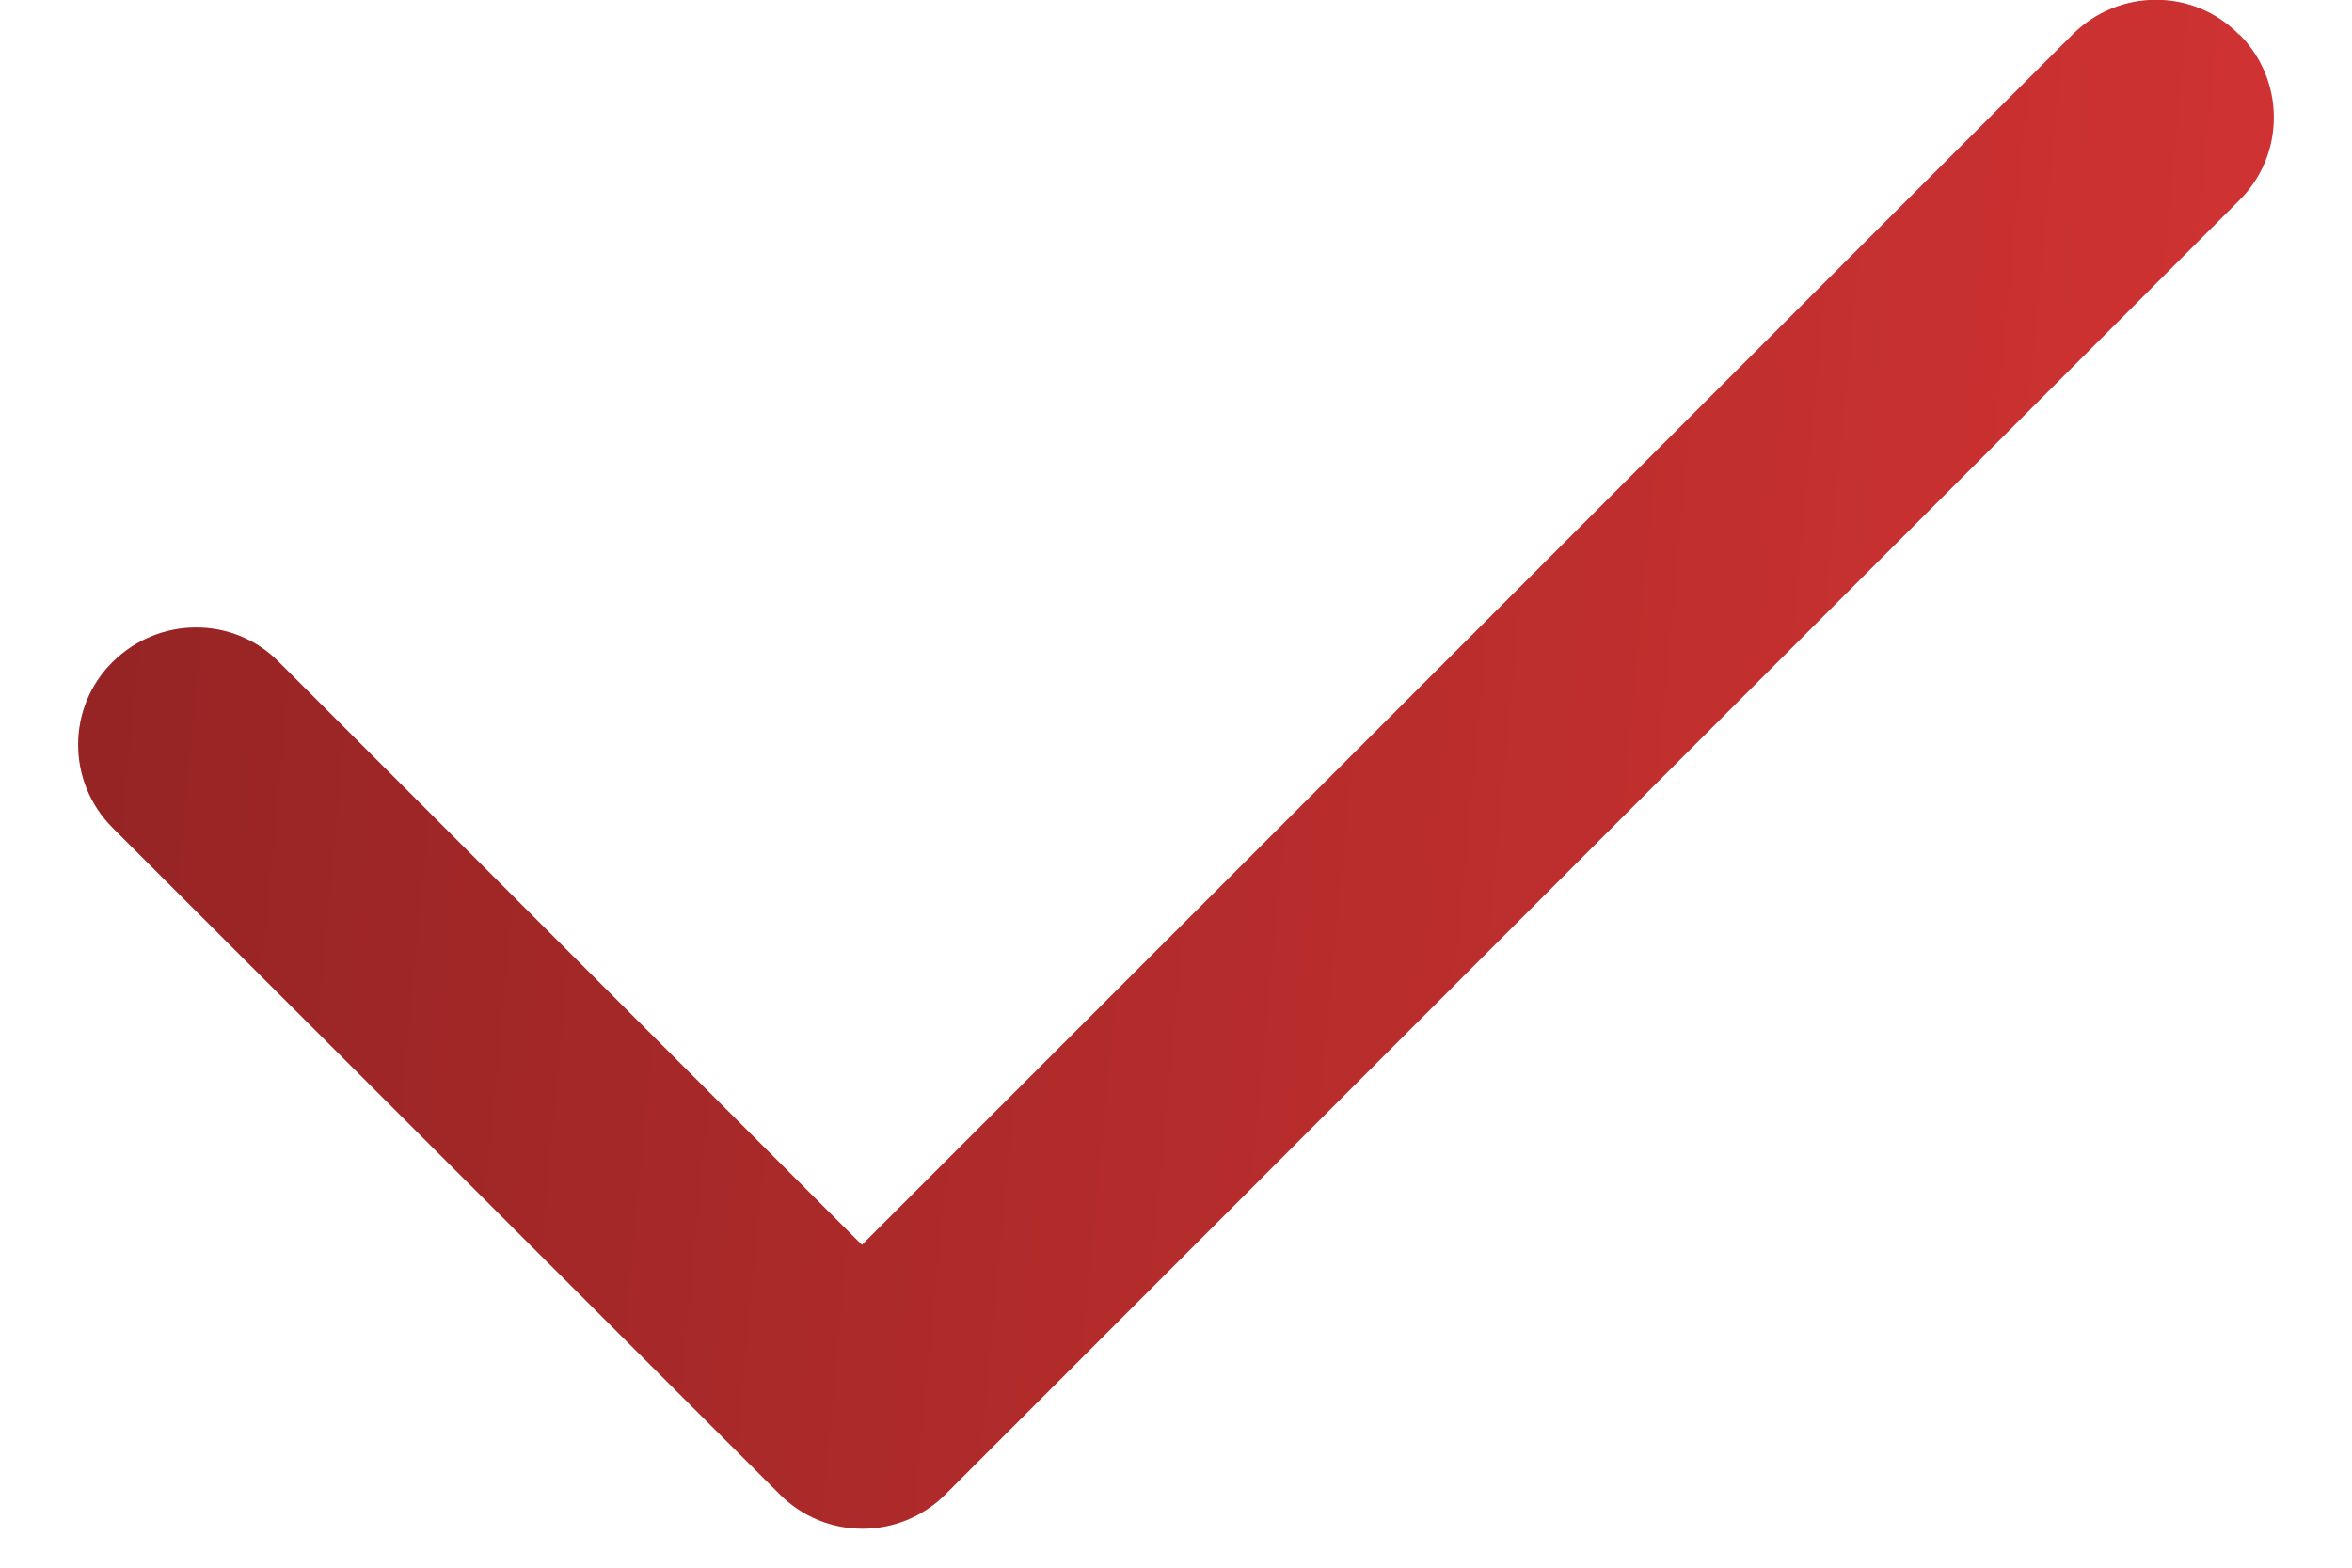 <svg width="15" height="10" viewBox="0 0 15 10" fill="none" xmlns="http://www.w3.org/2000/svg">
<path d="M14.281 0.219C14.575 0.512 14.575 0.987 14.281 1.278L6.031 9.531C5.738 9.825 5.263 9.825 4.972 9.531L0.719 5.281C0.425 4.987 0.425 4.512 0.719 4.222C1.013 3.931 1.488 3.928 1.778 4.222L5.497 7.941L13.219 0.219C13.513 -0.075 13.988 -0.075 14.278 0.219H14.281Z" fill="#D33333"/>
<path d="M14.281 0.219C14.575 0.512 14.575 0.987 14.281 1.278L6.031 9.531C5.738 9.825 5.263 9.825 4.972 9.531L0.719 5.281C0.425 4.987 0.425 4.512 0.719 4.222C1.013 3.931 1.488 3.928 1.778 4.222L5.497 7.941L13.219 0.219C13.513 -0.075 13.988 -0.075 14.278 0.219H14.281Z" fill="url(#paint0_linear_5893_6033)"/>
<defs>
<linearGradient id="paint0_linear_5893_6033" x1="0.499" y1="-0.002" x2="15.29" y2="1.393" gradientUnits="userSpaceOnUse">
<stop stop-opacity="0.3"/>
<stop offset="1" stop-opacity="0"/>
</linearGradient>
</defs>
</svg>
